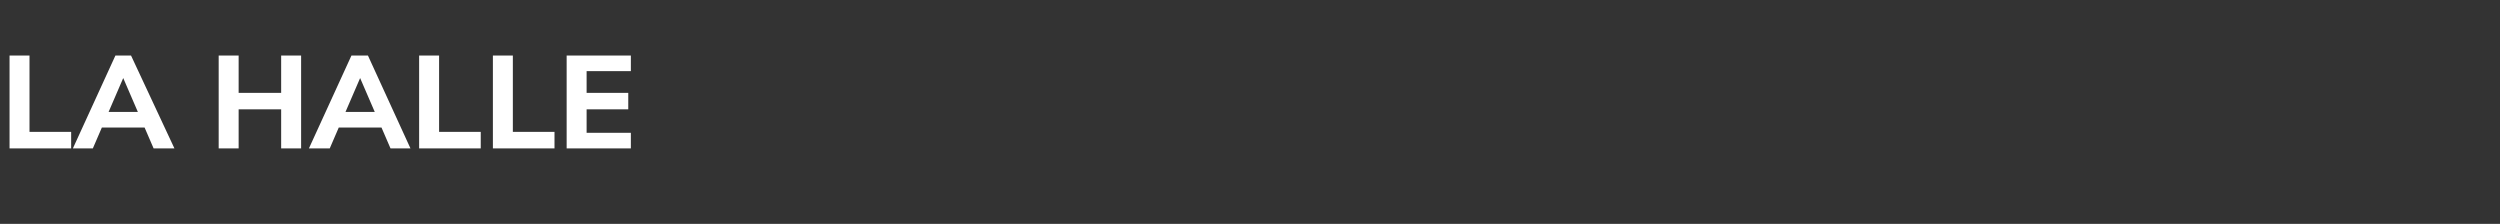 <?xml version="1.0" standalone="no"?><!DOCTYPE svg PUBLIC "-//W3C//DTD SVG 1.1//EN" "http://www.w3.org/Graphics/SVG/1.1/DTD/svg11.dtd"><svg xmlns="http://www.w3.org/2000/svg" version="1.1" width="288.1px" height="25.8px" viewBox="0 -2 288.1 25.8" style="top:-2px"><rect x="0" y="-2" width="288.1" height="25.8" fill="#333333" stroke="none"/><desc>La Halle</desc><defs/><g id="Polygon60564"><path d="m1.1 15.1l0-10.7l2.3 0l0 8.8l4.8 0l0 1.9l-7.1 0zm9.6 0l-2.3 0l4.9-10.7l1.8 0l5 10.7l-2.4 0l-3.8-8.8l.6 0l-3.8 8.8zm-.1-2.4l.9-1.8l5.3 0l.9 1.8l-7.1 0zm21.8 2.4l0-10.7l2.3 0l0 10.7l-2.3 0zm-7.2 0l0-10.7l2.3 0l0 10.7l-2.3 0zm.7-4.5l0-1.9l7.9 0l0 1.9l-7.9 0zm12.1 4.5l-2.4 0l4.9-10.7l1.9 0l4.9 10.7l-2.3 0l-3.8-8.8l.6 0l-3.8 8.8zm-.1-2.4l.9-1.8l5.3 0l.9 1.8l-7.1 0zm10.4 2.4l0-10.7l2.3 0l0 8.8l4.8 0l0 1.9l-7.1 0zm8.5 0l0-10.7l2.3 0l0 8.8l4.8 0l0 1.9l-7.1 0zm8.5 0l0-10.7l7.4 0l0 1.8l-5.1 0l0 2.5l4.8 0l0 1.9l-4.8 0l0 2.7l5.1 0l0 1.8l-7.4 0z" stroke="none" fill="#fff"/></g></svg>
